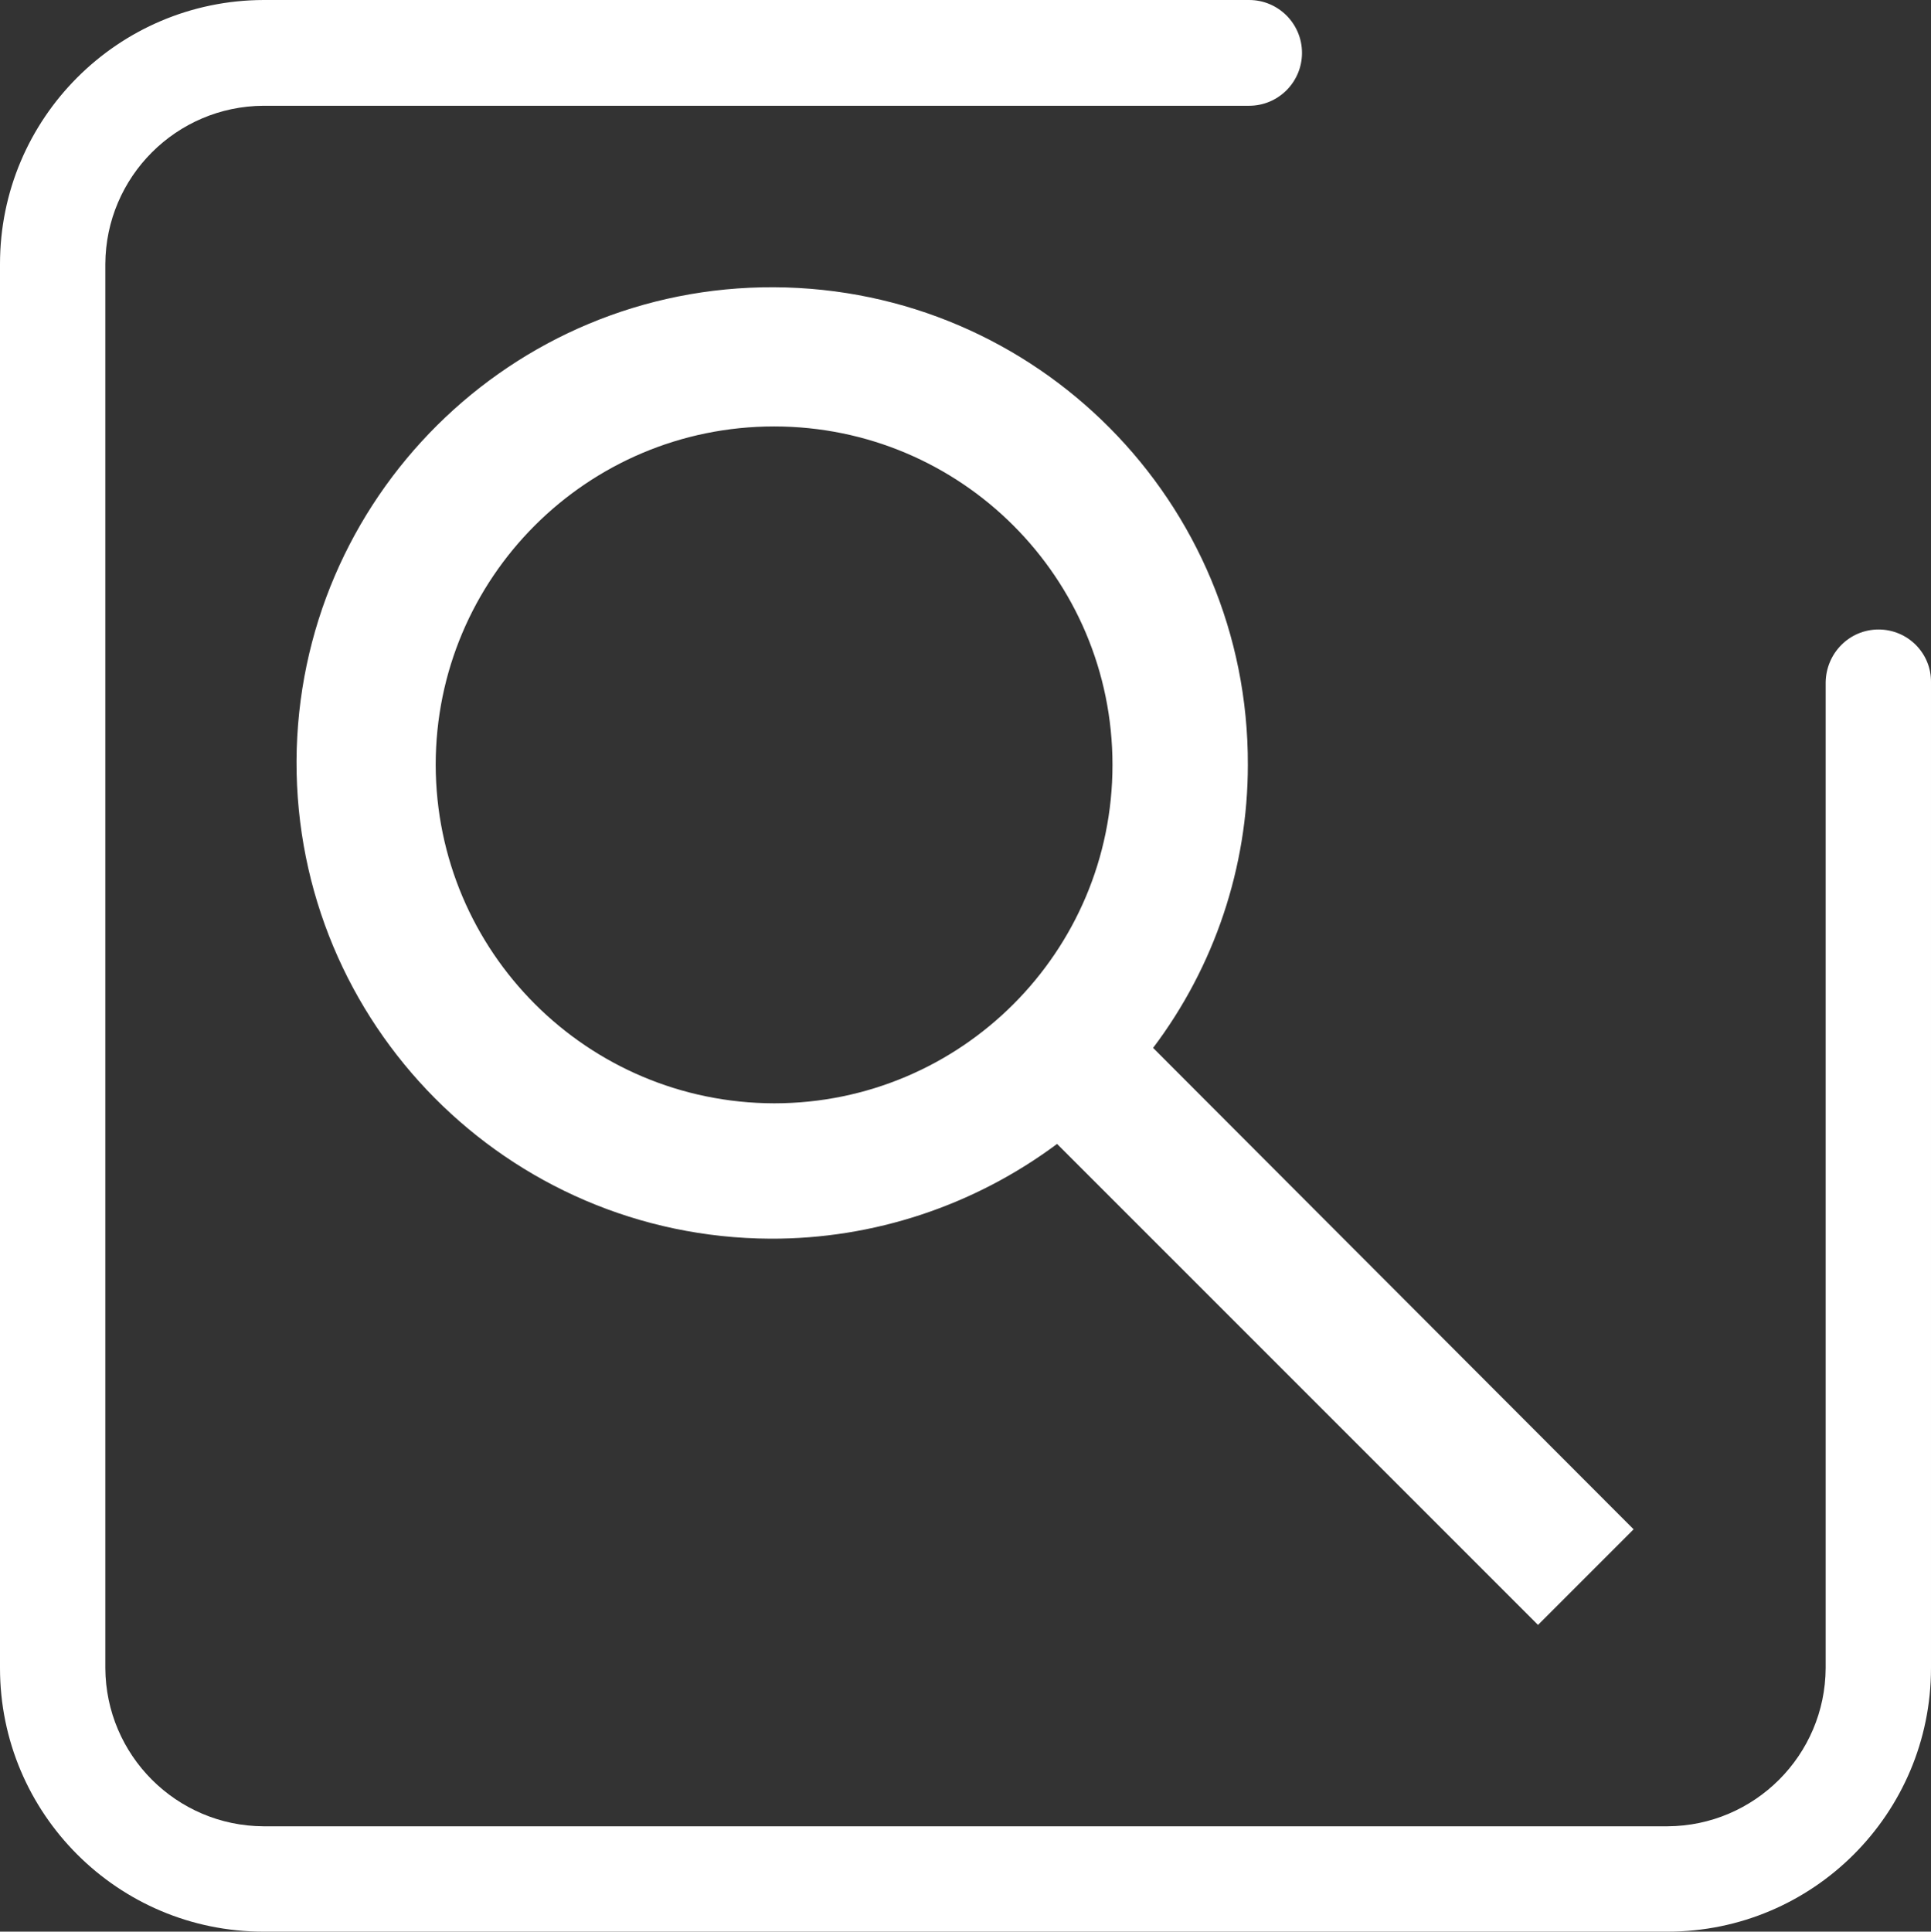 <?xml version="1.0" encoding="UTF-8" standalone="no"?>
<!-- Generator: Adobe Illustrator 24.0.2, SVG Export Plug-In . SVG Version: 6.00 Build 0)  -->

<svg
   xmlns:dc="http://purl.org/dc/elements/1.1/"
   xmlns:cc="http://creativecommons.org/ns#"
   xmlns:rdf="http://www.w3.org/1999/02/22-rdf-syntax-ns#"
   xmlns:svg="http://www.w3.org/2000/svg"
   xmlns="http://www.w3.org/2000/svg"
   xmlns:sodipodi="http://sodipodi.sourceforge.net/DTD/sodipodi-0.dtd"
   xmlns:inkscape="http://www.inkscape.org/namespaces/inkscape"
   version="1.1"
   id="Warstwa_1"
   x="0px"
   y="0px"
   viewBox="0 0 456.501 456.6"
   xml:space="preserve"
   sodipodi:docname="weryfikacja.svg"
   width="456.501"
   height="456.6"
   inkscape:version="0.92.4 (5da689c313, 2019-01-14)"><rect x="0" y="0" width="456.501" height="456.6" fill="#333333" stroke="none"/><defs
   id="defs582" /><sodipodi:namedview
   pagecolor="#ffffff"
   bordercolor="#666666"
   borderopacity="1"
   objecttolerance="10"
   gridtolerance="10"
   guidetolerance="10"
   inkscape:pageopacity="0"
   inkscape:pageshadow="2"
   inkscape:window-width="640"
   inkscape:window-height="480"
   id="namedview580"
   showgrid="false"
   inkscape:zoom="0.4609375"
   inkscape:cx="231"
   inkscape:cy="227.8"
   inkscape:window-x="0"
   inkscape:window-y="0"
   inkscape:window-maximized="0"
   inkscape:current-layer="Warstwa_1" />
<style
   type="text/css"
   id="style573">
	.st0{fill:#FFFFFF;}
</style>
<path
   class="st0"
   d="M 295,180.8 C 295.2,118.7 245.1,68.2 183,67.9 120.9,67.6 70.4,117.8 70.1,179.9 c -0.2,62.1 49.9,112.6 112,112.9 24.4,0.1 48.2,-7.8 67.8,-22.4 L 363.6,384.1 386.2,361.5 272.6,247.7 C 287.1,228.5 295,205 295,180.8 Z m -192,0 c 0,-44.2 35.8,-80 80,-80 44.2,0 80,35.8 80,80 0,44.2 -35.8,80 -80,80 -44.2,-0.1 -79.9,-35.8 -80,-80 z"
   id="path575"
   inkscape:connector-curvature="0"
   style="fill:#ffffff" />
<path
   class="st0"
   d="m 444.1,148.8 c -6.9,0 -12.4,5.6 -12.5,12.5 v 233 c -0.1,20.6 -16.8,37.3 -37.4,37.4 H 62.3 C 41.7,431.6 25,414.9 24.9,394.3 V 62.4 C 25,41.8 41.7,25.1 62.3,25 h 233 c 6.9,0 12.5,-5.6 12.5,-12.5 C 307.8,5.6 302.2,0 295.3,0 H 62.3 C 27.9,0.1 0,28 0,62.4 v 331.9 c 0,34.4 27.9,62.3 62.3,62.3 h 331.9 c 34.4,0 62.3,-27.9 62.3,-62.3 v -233 c 0.1,-6.9 -5.5,-12.5 -12.4,-12.5 z"
   id="path577"
   inkscape:connector-curvature="0"
   style="fill:#ffffff" />
</svg>